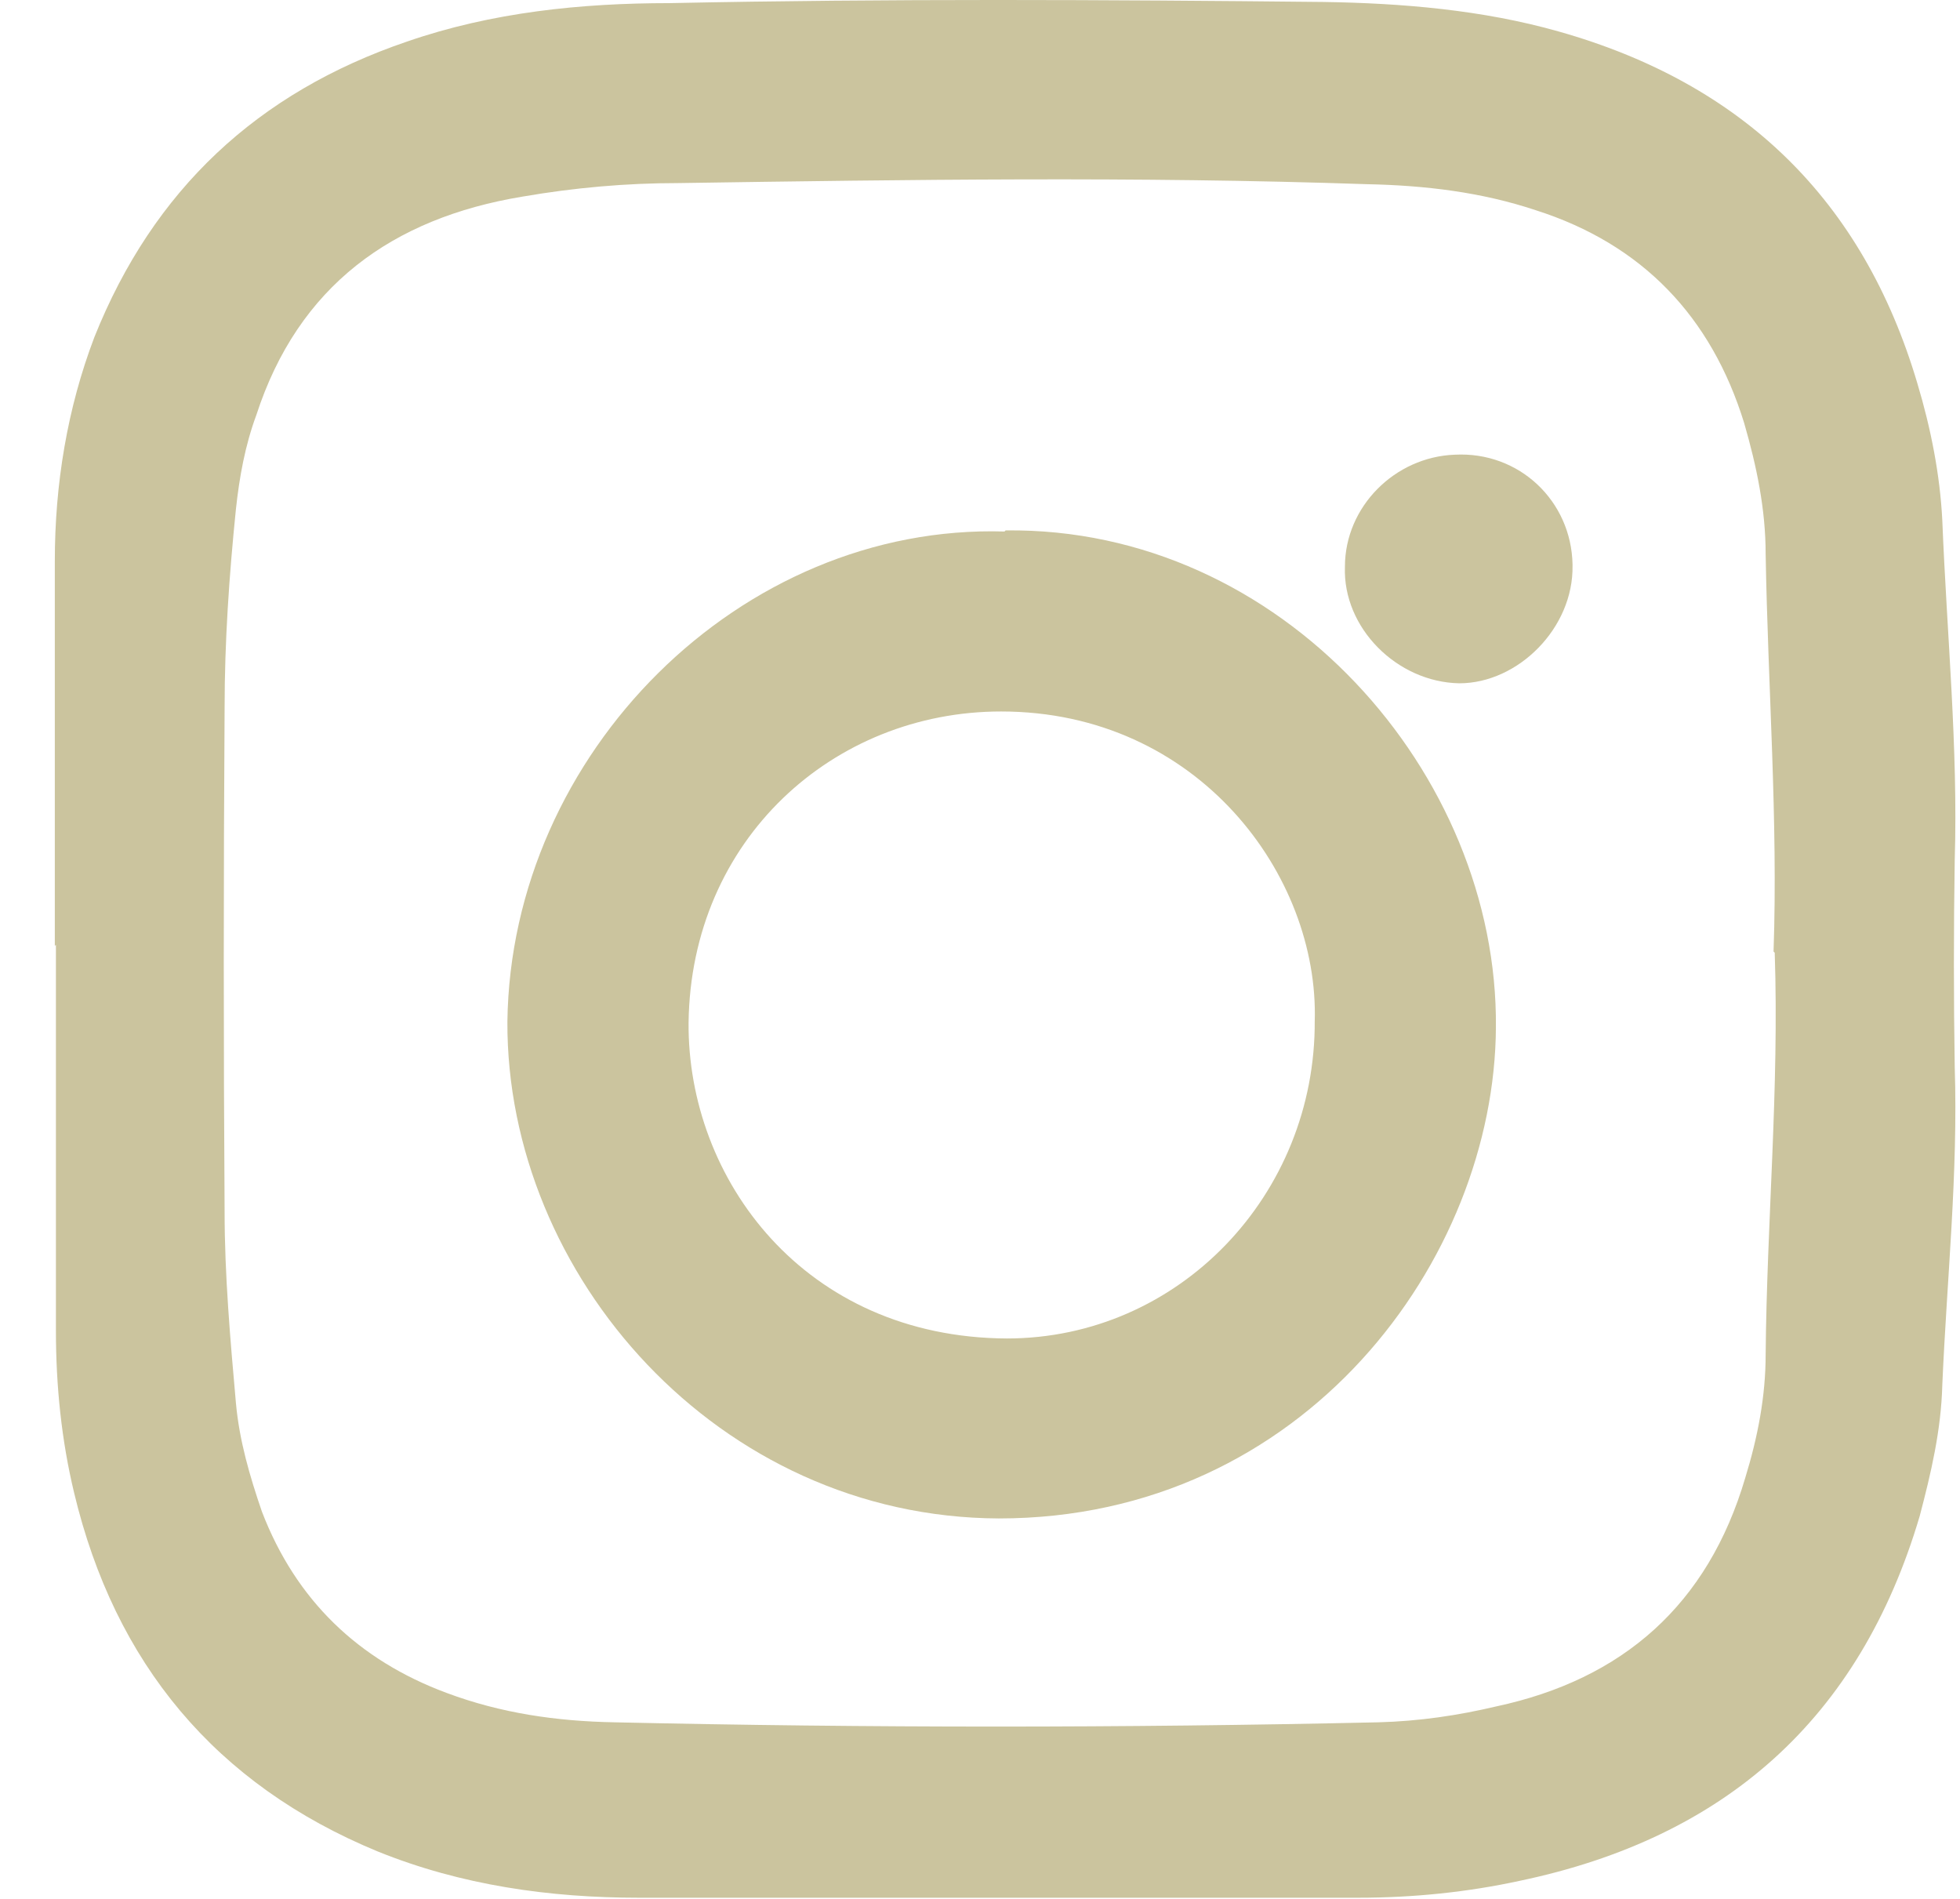 <svg width="32" height="31" viewBox="0 0 32 31" fill="none" xmlns="http://www.w3.org/2000/svg">
<path d="M28.956 15.534C29.03 13.391 28.864 11.211 28.827 9.049C28.827 8.31 28.679 7.608 28.476 6.906C27.94 5.169 26.812 3.986 25.074 3.432C24.187 3.136 23.263 3.026 22.32 3.007C18.549 2.878 14.815 2.933 11.062 2.989C10.23 2.989 9.38 3.063 8.529 3.21C6.403 3.561 4.869 4.67 4.185 6.776C4 7.275 3.908 7.793 3.852 8.31C3.741 9.4 3.667 10.472 3.667 11.562C3.649 14.315 3.649 17.068 3.667 19.784C3.667 20.819 3.76 21.872 3.852 22.907C3.908 23.517 4.074 24.089 4.277 24.68C4.832 26.122 5.849 27.101 7.291 27.637C8.178 27.969 9.084 28.099 10.027 28.117C14.186 28.21 18.327 28.21 22.505 28.117C23.17 28.099 23.799 28.006 24.427 27.858C26.498 27.415 27.884 26.196 28.494 24.126C28.698 23.461 28.827 22.796 28.827 22.112C28.846 19.95 29.049 17.77 28.975 15.553M0.895 15.442V9.16C0.895 7.903 1.098 6.666 1.542 5.501C2.503 3.099 4.204 1.51 6.644 0.679C8.03 0.199 9.491 0.051 10.932 0.051C14.5 -0.023 18.05 -0.005 21.599 0.032C22.893 0.051 24.206 0.162 25.444 0.513C28.457 1.363 30.417 3.266 31.304 6.259C31.526 6.998 31.674 7.756 31.711 8.495C31.785 10.342 31.97 12.209 31.914 14.038C31.896 15.165 31.896 16.311 31.914 17.419C31.97 19.156 31.785 20.893 31.711 22.611C31.692 23.35 31.526 24.052 31.341 24.754C30.361 28.062 28.162 30.002 24.816 30.704C23.965 30.889 23.078 30.981 22.172 30.981H10.433C8.973 30.981 7.531 30.778 6.163 30.224C3.52 29.133 1.874 27.156 1.209 24.366C1.005 23.517 0.913 22.63 0.913 21.724V15.424L0.895 15.442Z" fill="#CBC49E"/>
<path d="M21.465 16.678C21.539 14.294 19.561 11.615 16.344 11.615C13.608 11.615 11.279 13.703 11.242 16.696C11.223 19.246 13.128 21.833 16.437 21.851C19.247 21.851 21.483 19.505 21.465 16.659M16.418 8.659C20.929 8.603 24.46 12.631 24.423 16.77C24.404 20.558 21.299 24.789 16.307 24.789C11.723 24.77 8.266 20.817 8.284 16.678C8.34 12.299 12.092 8.548 16.4 8.677" fill="#CBC49E"/>
<path d="M25.674 9.233C25.692 10.25 24.787 11.155 23.825 11.155C22.808 11.136 21.921 10.25 21.958 9.252C21.958 8.273 22.771 7.46 23.751 7.423C24.805 7.367 25.655 8.18 25.674 9.215" fill="#CBC49E"/>
</svg>
